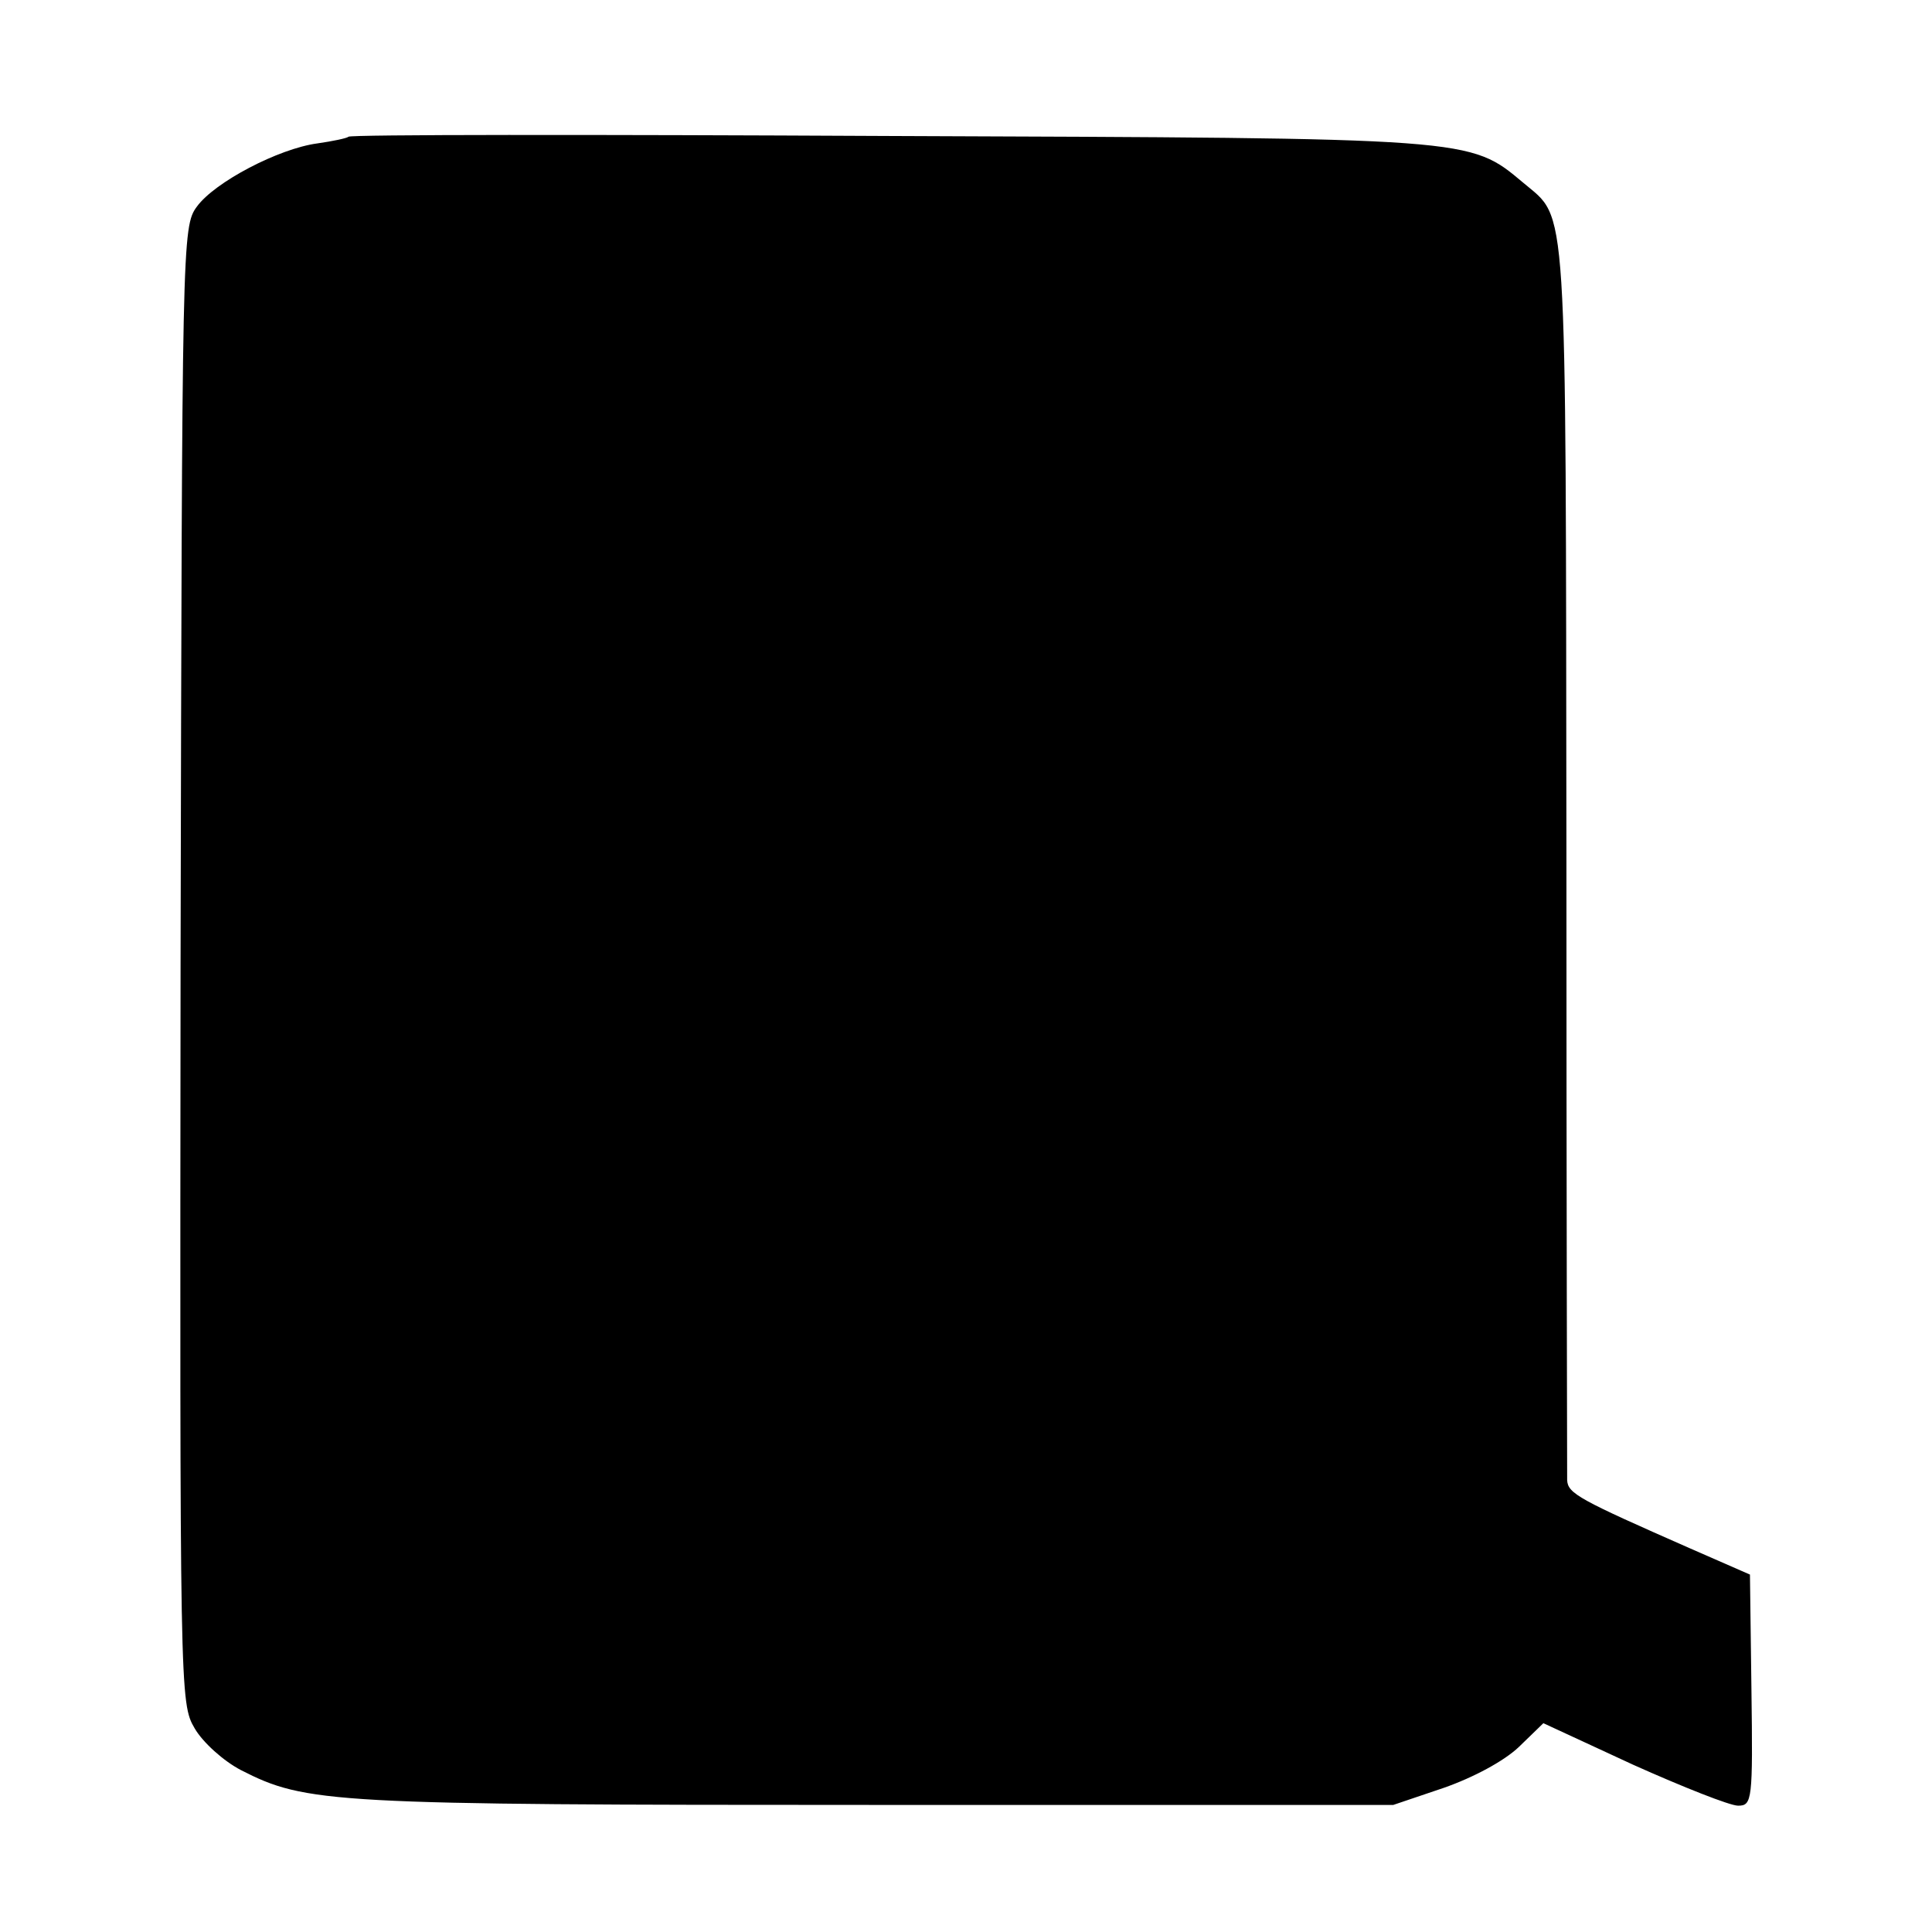 <?xml version="1.0" standalone="no"?>
<!DOCTYPE svg PUBLIC "-//W3C//DTD SVG 20010904//EN"
 "http://www.w3.org/TR/2001/REC-SVG-20010904/DTD/svg10.dtd">
<svg version="1.0" xmlns="http://www.w3.org/2000/svg"
 width="260pt" height="260pt" viewBox="0 0 260 260"
 preserveAspectRatio="xMidYMid meet">
<g transform="translate(0,260) scale(0.1,-0.1)"
fill="#000000" stroke="none">
<path d="M469 2416 c-2 -2 -21 -6 -42 -9 -52 -7 -138 -52 -162 -85 -20 -27
-20 -44 -22 -1020 -1 -983 -1 -994 19 -1028 11 -19 39 -44 62 -56 88 -45 120
-47 856 -47 l695 0 68 23 c40 14 81 36 101 55 l33 32 121 -56 c67 -30 130 -55
141 -55 19 0 20 7 18 156 l-2 155 -80 35 c-150 66 -165 74 -166 92 0 9 -1 388
-1 842 -1 898 2 853 -58 904 -73 61 -65 60 -856 63 -396 2 -722 2 -725 -1z"/>
</g>
</svg>

